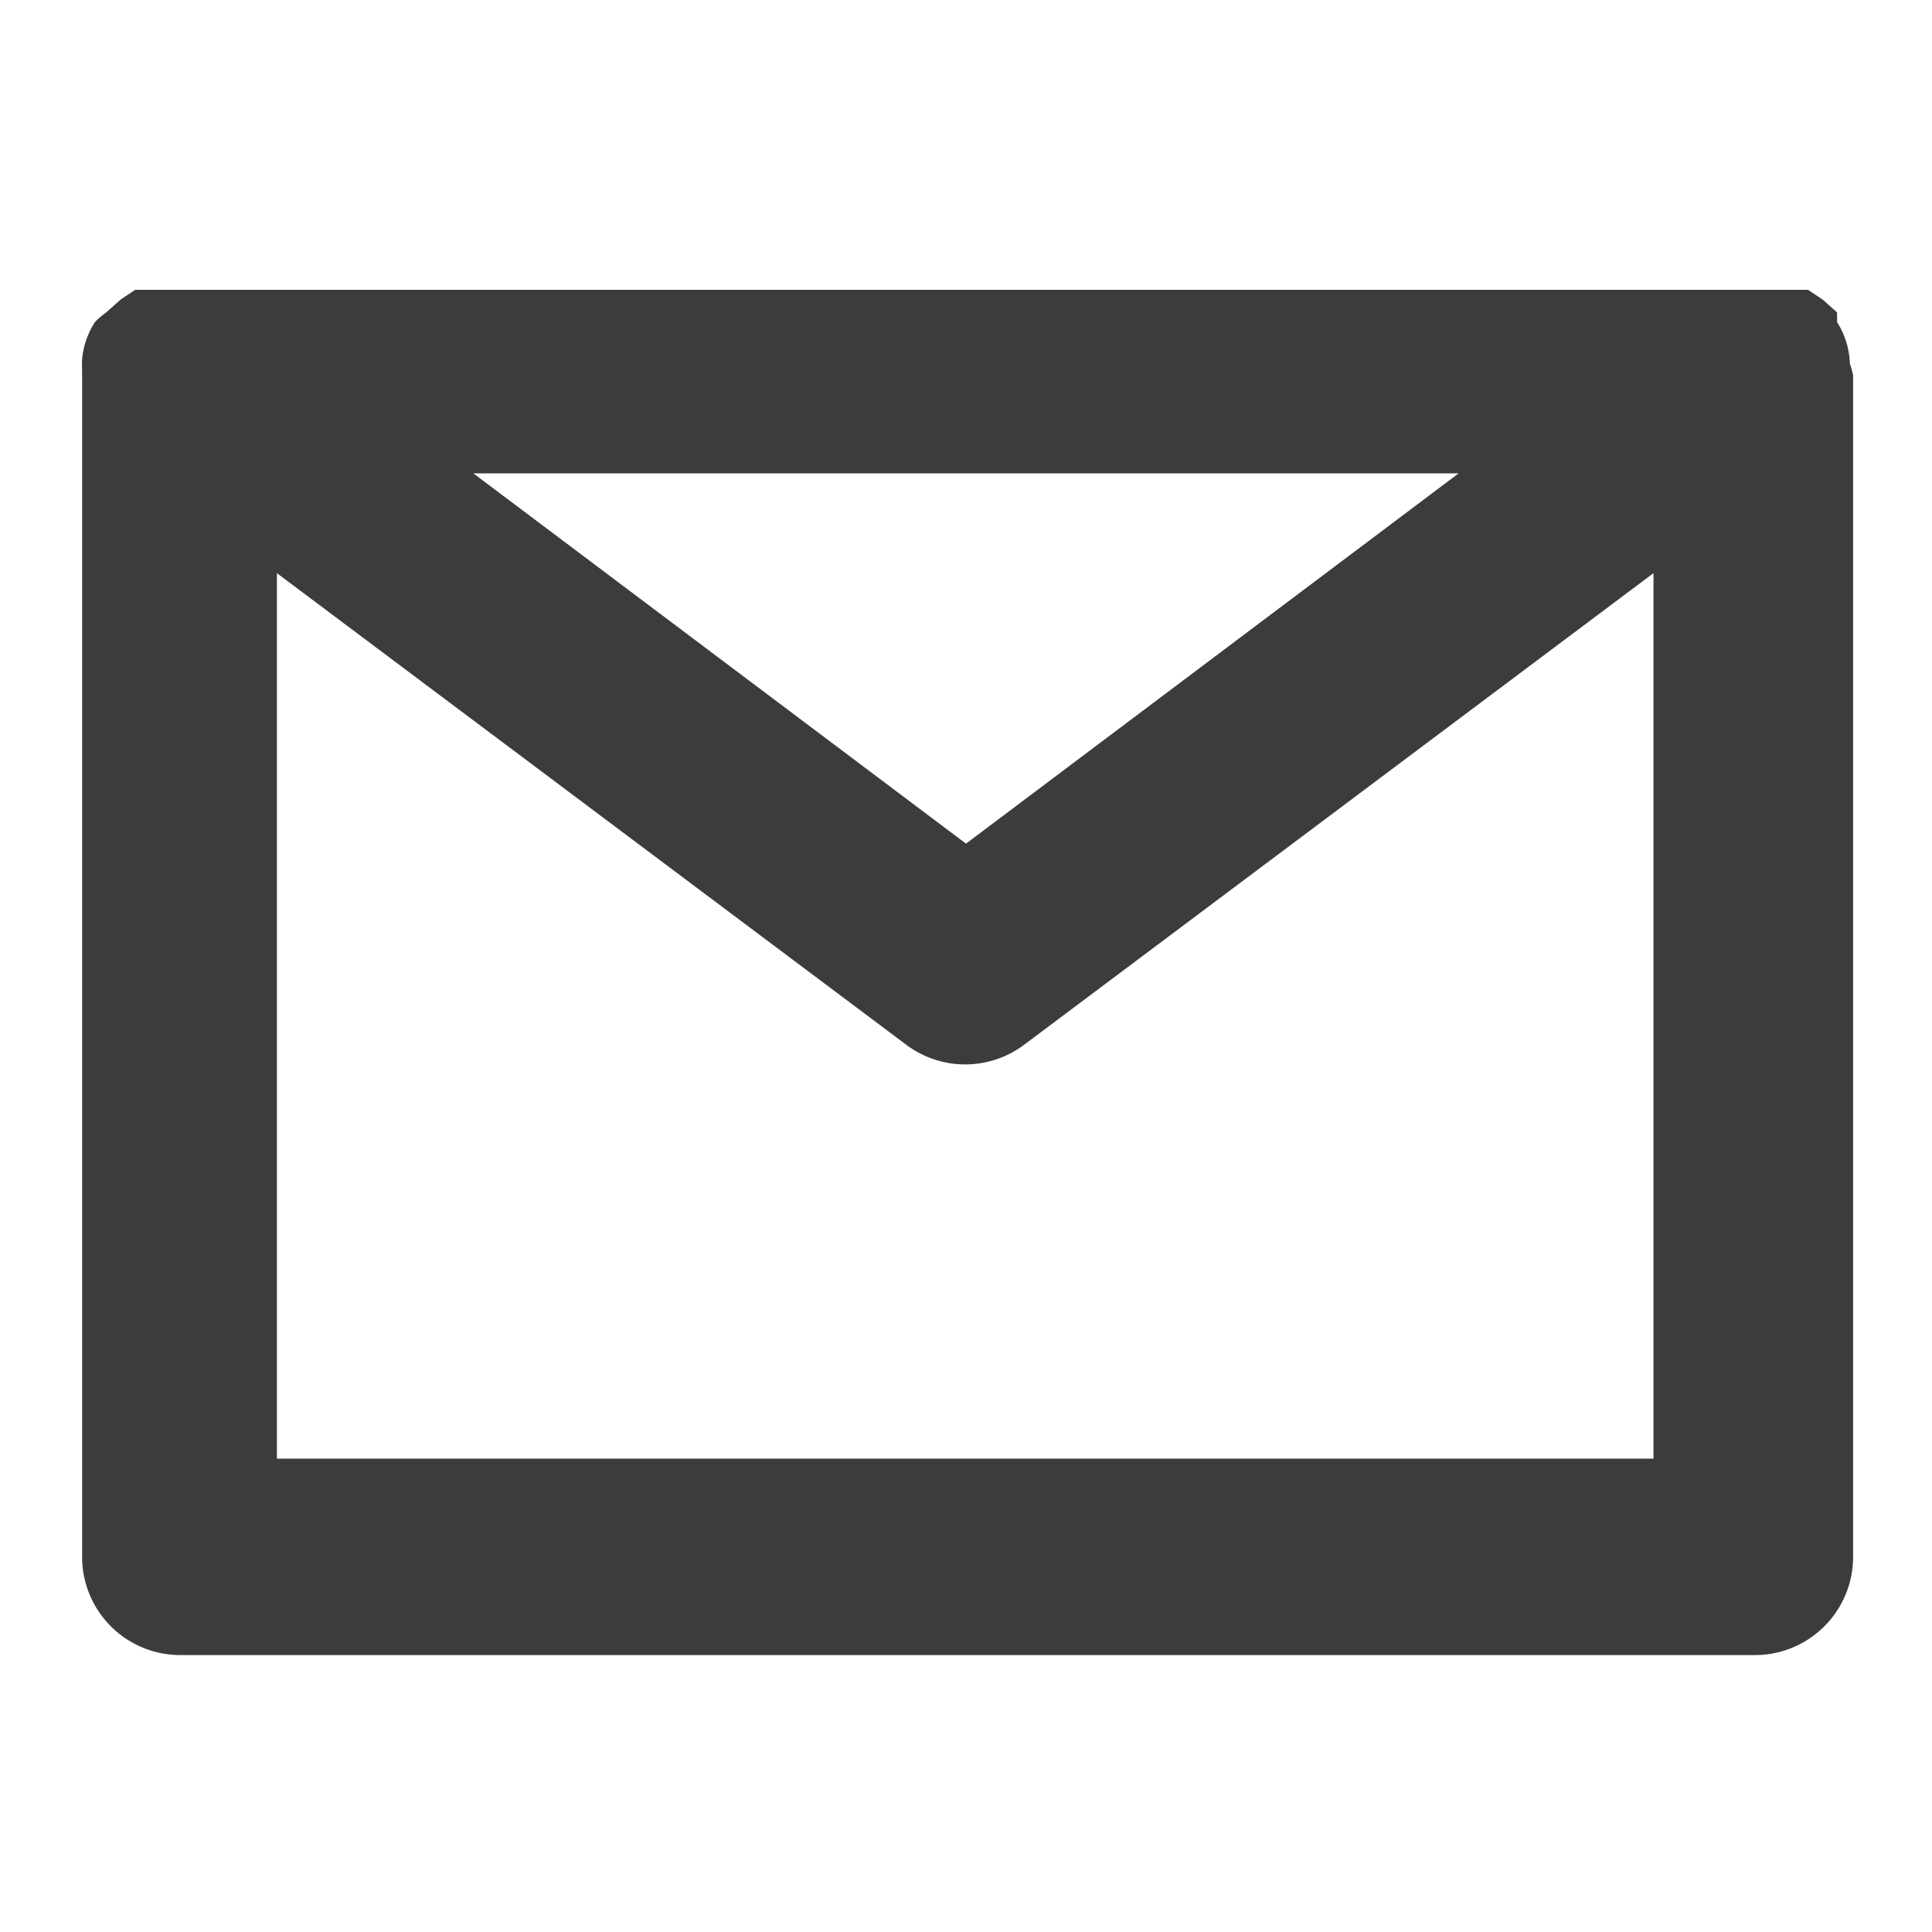 <svg id="f0e50962-a11e-4ce3-9fbf-2f8ee702232c" data-name="Capa 1" xmlns="http://www.w3.org/2000/svg" viewBox="0 0 12 12"><title>email-navbar-icon</title><path d="M11.49,2.26A.51.51,0,0,0,11.41,2a.57.57,0,0,0,0-.06l0,0-.09-.08-.09-.06-.11,0-.12,0H1.07l-.12,0-.11,0-.09.06-.09.08,0,0A.57.57,0,0,0,.59,2a.51.51,0,0,0-.08.23.57.57,0,0,0,0,.07V9.67a.61.61,0,0,0,.61.61h9.78a.61.61,0,0,0,.61-.61V2.33A.57.57,0,0,0,11.49,2.26Zm-2.43.68L6,5.24,2.94,2.94ZM1.72,9.06V3.56L5.63,6.49a.61.61,0,0,0,.73,0l3.91-2.93v5.5Z" style="fill:#3c3c3c"/></svg>